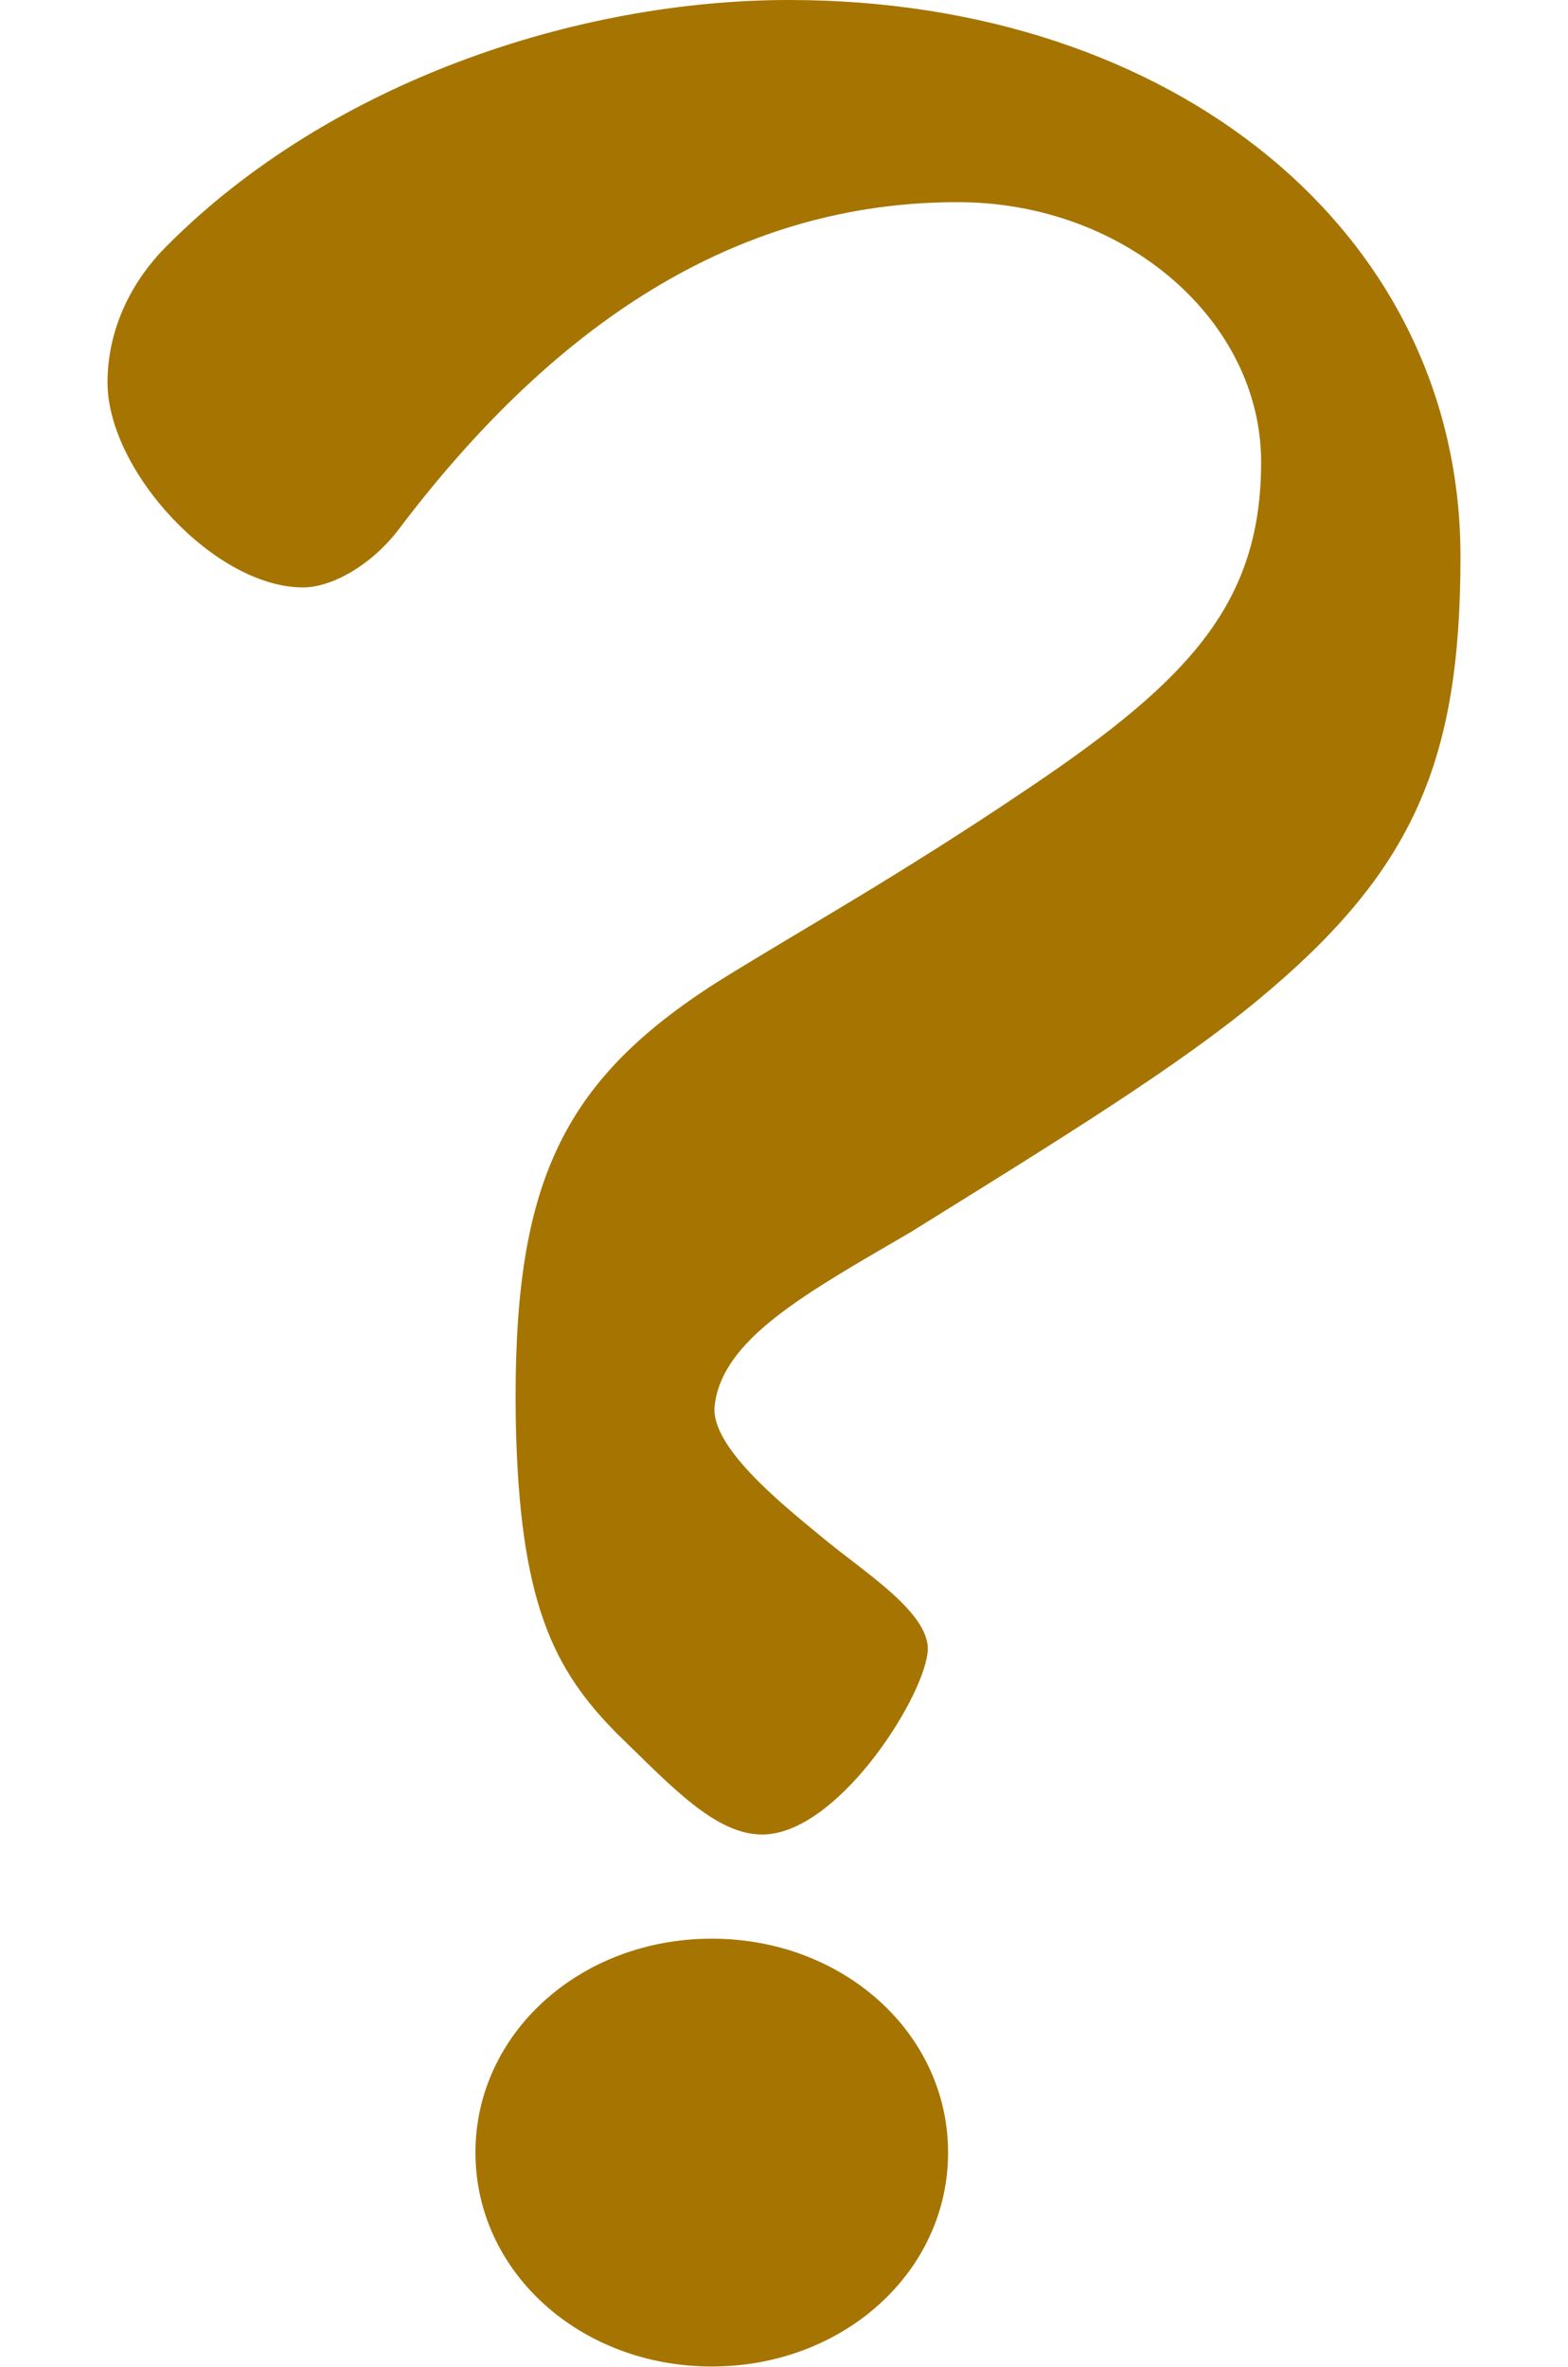 <?xml version="1.0" encoding="UTF-8"?>
<svg id="_レイヤー_2" data-name="レイヤー 2" xmlns="http://www.w3.org/2000/svg" viewBox="0 0 28 42.27">
  <defs>
    <style>
      .cls-1 {
        fill: none;
      }

      .cls-1, .cls-2 {
        stroke-width: 0px;
      }

      .cls-2 {
        fill: #a67400;
      }
    </style>
  </defs>
  <g id="_コンテンツ" data-name="コンテンツ">
    <g>
      <rect class="cls-1" width="28" height="42.27"/>
      <path class="cls-2" d="M11.02,30.96c-1.14-1.15-1.75-2.35-1.81-5.62-.06-4.15.78-6.01,3.61-7.81,1.39-.87,3.19-1.86,5.6-3.49,2.83-1.91,4.1-3.28,4.1-5.79s-2.41-4.64-5.42-4.64c-3.55,0-6.87,1.75-9.94,5.79-.48.66-1.21,1.09-1.75,1.09-1.57,0-3.49-2.08-3.49-3.66,0-.87.36-1.75,1.08-2.46C5.9,1.47,10.29,0,14.09,0c6.87,0,11.99,4.15,11.99,9.94,0,3.66-.84,5.62-3.62,7.92-1.45,1.2-3.49,2.46-6.21,4.15-1.87,1.09-3.37,1.91-3.49,3.11-.06.71,1.14,1.69,1.87,2.29.78.66,2.05,1.42,1.93,2.13-.12.87-1.63,3.22-2.95,3.22-.84,0-1.63-.87-2.59-1.8ZM8.49,38.44c0-2.13,1.87-3.82,4.22-3.82s4.22,1.69,4.22,3.82-1.87,3.82-4.22,3.82-4.22-1.69-4.22-3.82Z"/>
    </g>
  </g>
</svg>